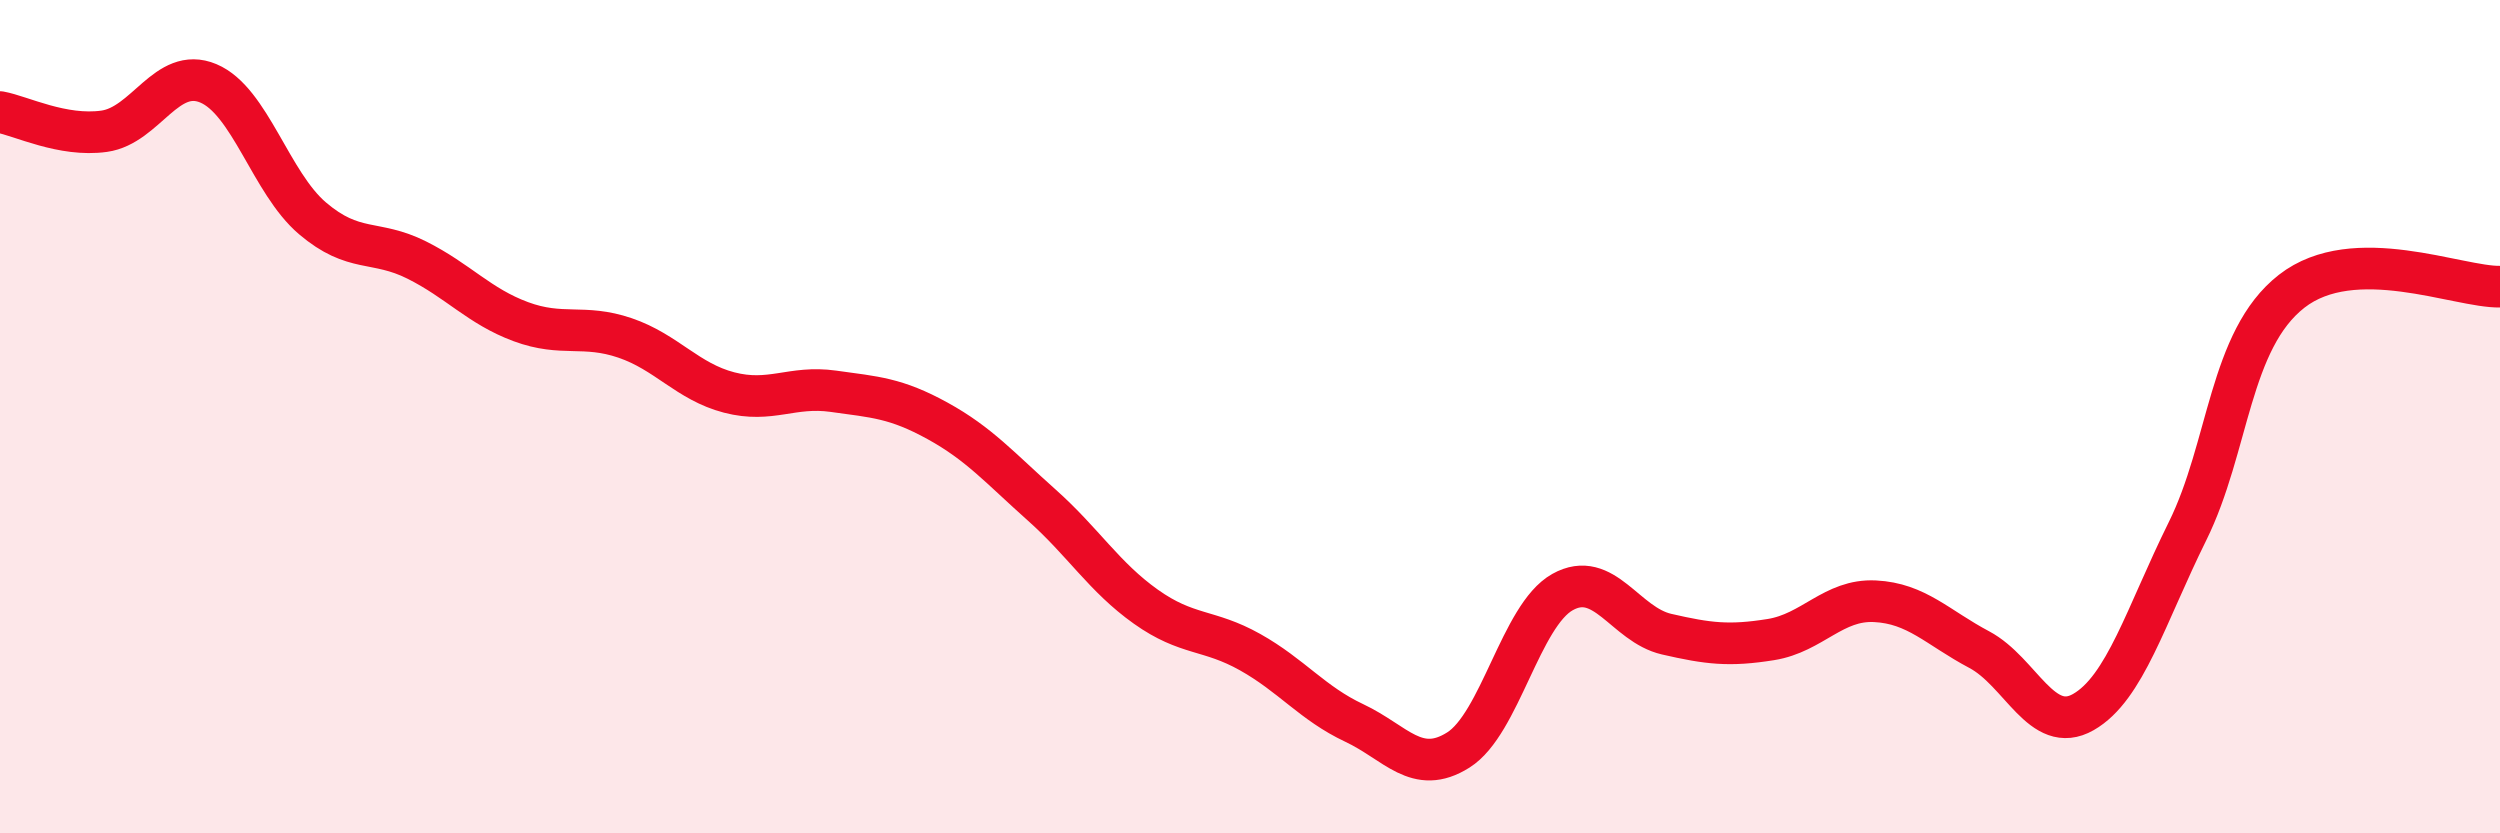 
    <svg width="60" height="20" viewBox="0 0 60 20" xmlns="http://www.w3.org/2000/svg">
      <path
        d="M 0,2.69 C 0.5,2.78 1.5,3.29 2.5,3.15 C 3.5,3.01 4,1.58 5,2 C 6,2.42 6.5,4.39 7.5,5.24 C 8.5,6.09 9,5.74 10,6.24 C 11,6.74 11.5,7.35 12.5,7.72 C 13.5,8.09 14,7.77 15,8.11 C 16,8.45 16.5,9.16 17.5,9.42 C 18.5,9.68 19,9.25 20,9.39 C 21,9.53 21.5,9.55 22.5,10.1 C 23.5,10.65 24,11.23 25,12.12 C 26,13.01 26.5,13.85 27.5,14.56 C 28.5,15.27 29,15.09 30,15.65 C 31,16.21 31.5,16.88 32.5,17.35 C 33.5,17.82 34,18.63 35,18 C 36,17.37 36.5,14.77 37.5,14.21 C 38.5,13.65 39,14.99 40,15.22 C 41,15.45 41.5,15.51 42.5,15.35 C 43.5,15.19 44,14.38 45,14.43 C 46,14.48 46.5,15.06 47.5,15.59 C 48.5,16.12 49,17.66 50,17.09 C 51,16.52 51.5,14.77 52.5,12.75 C 53.5,10.73 53.5,8.16 55,6.99 C 56.5,5.82 59,6.9 60,6.88L60 20L0 20Z"
        fill="#EB0A25"
        opacity="0.1"
        stroke-linecap="round"
        stroke-linejoin="round"
      />
      <path
        d="M 0,2.69 C 0.5,2.78 1.5,3.29 2.5,3.15 C 3.5,3.01 4,1.58 5,2 C 6,2.42 6.5,4.39 7.5,5.24 C 8.5,6.09 9,5.74 10,6.24 C 11,6.74 11.5,7.35 12.5,7.72 C 13.5,8.09 14,7.77 15,8.11 C 16,8.45 16.5,9.16 17.5,9.42 C 18.5,9.68 19,9.25 20,9.39 C 21,9.53 21.5,9.55 22.5,10.1 C 23.5,10.65 24,11.23 25,12.12 C 26,13.01 26.5,13.85 27.5,14.56 C 28.5,15.27 29,15.09 30,15.65 C 31,16.21 31.5,16.88 32.5,17.35 C 33.5,17.82 34,18.63 35,18 C 36,17.37 36.5,14.77 37.5,14.21 C 38.5,13.65 39,14.99 40,15.22 C 41,15.45 41.5,15.51 42.5,15.35 C 43.5,15.19 44,14.38 45,14.43 C 46,14.48 46.5,15.06 47.5,15.59 C 48.5,16.12 49,17.66 50,17.09 C 51,16.52 51.5,14.77 52.5,12.75 C 53.5,10.73 53.5,8.16 55,6.99 C 56.5,5.82 59,6.9 60,6.88"
        stroke="#EB0A25"
        stroke-width="1"
        fill="none"
        stroke-linecap="round"
        stroke-linejoin="round"
      />
    </svg>
  